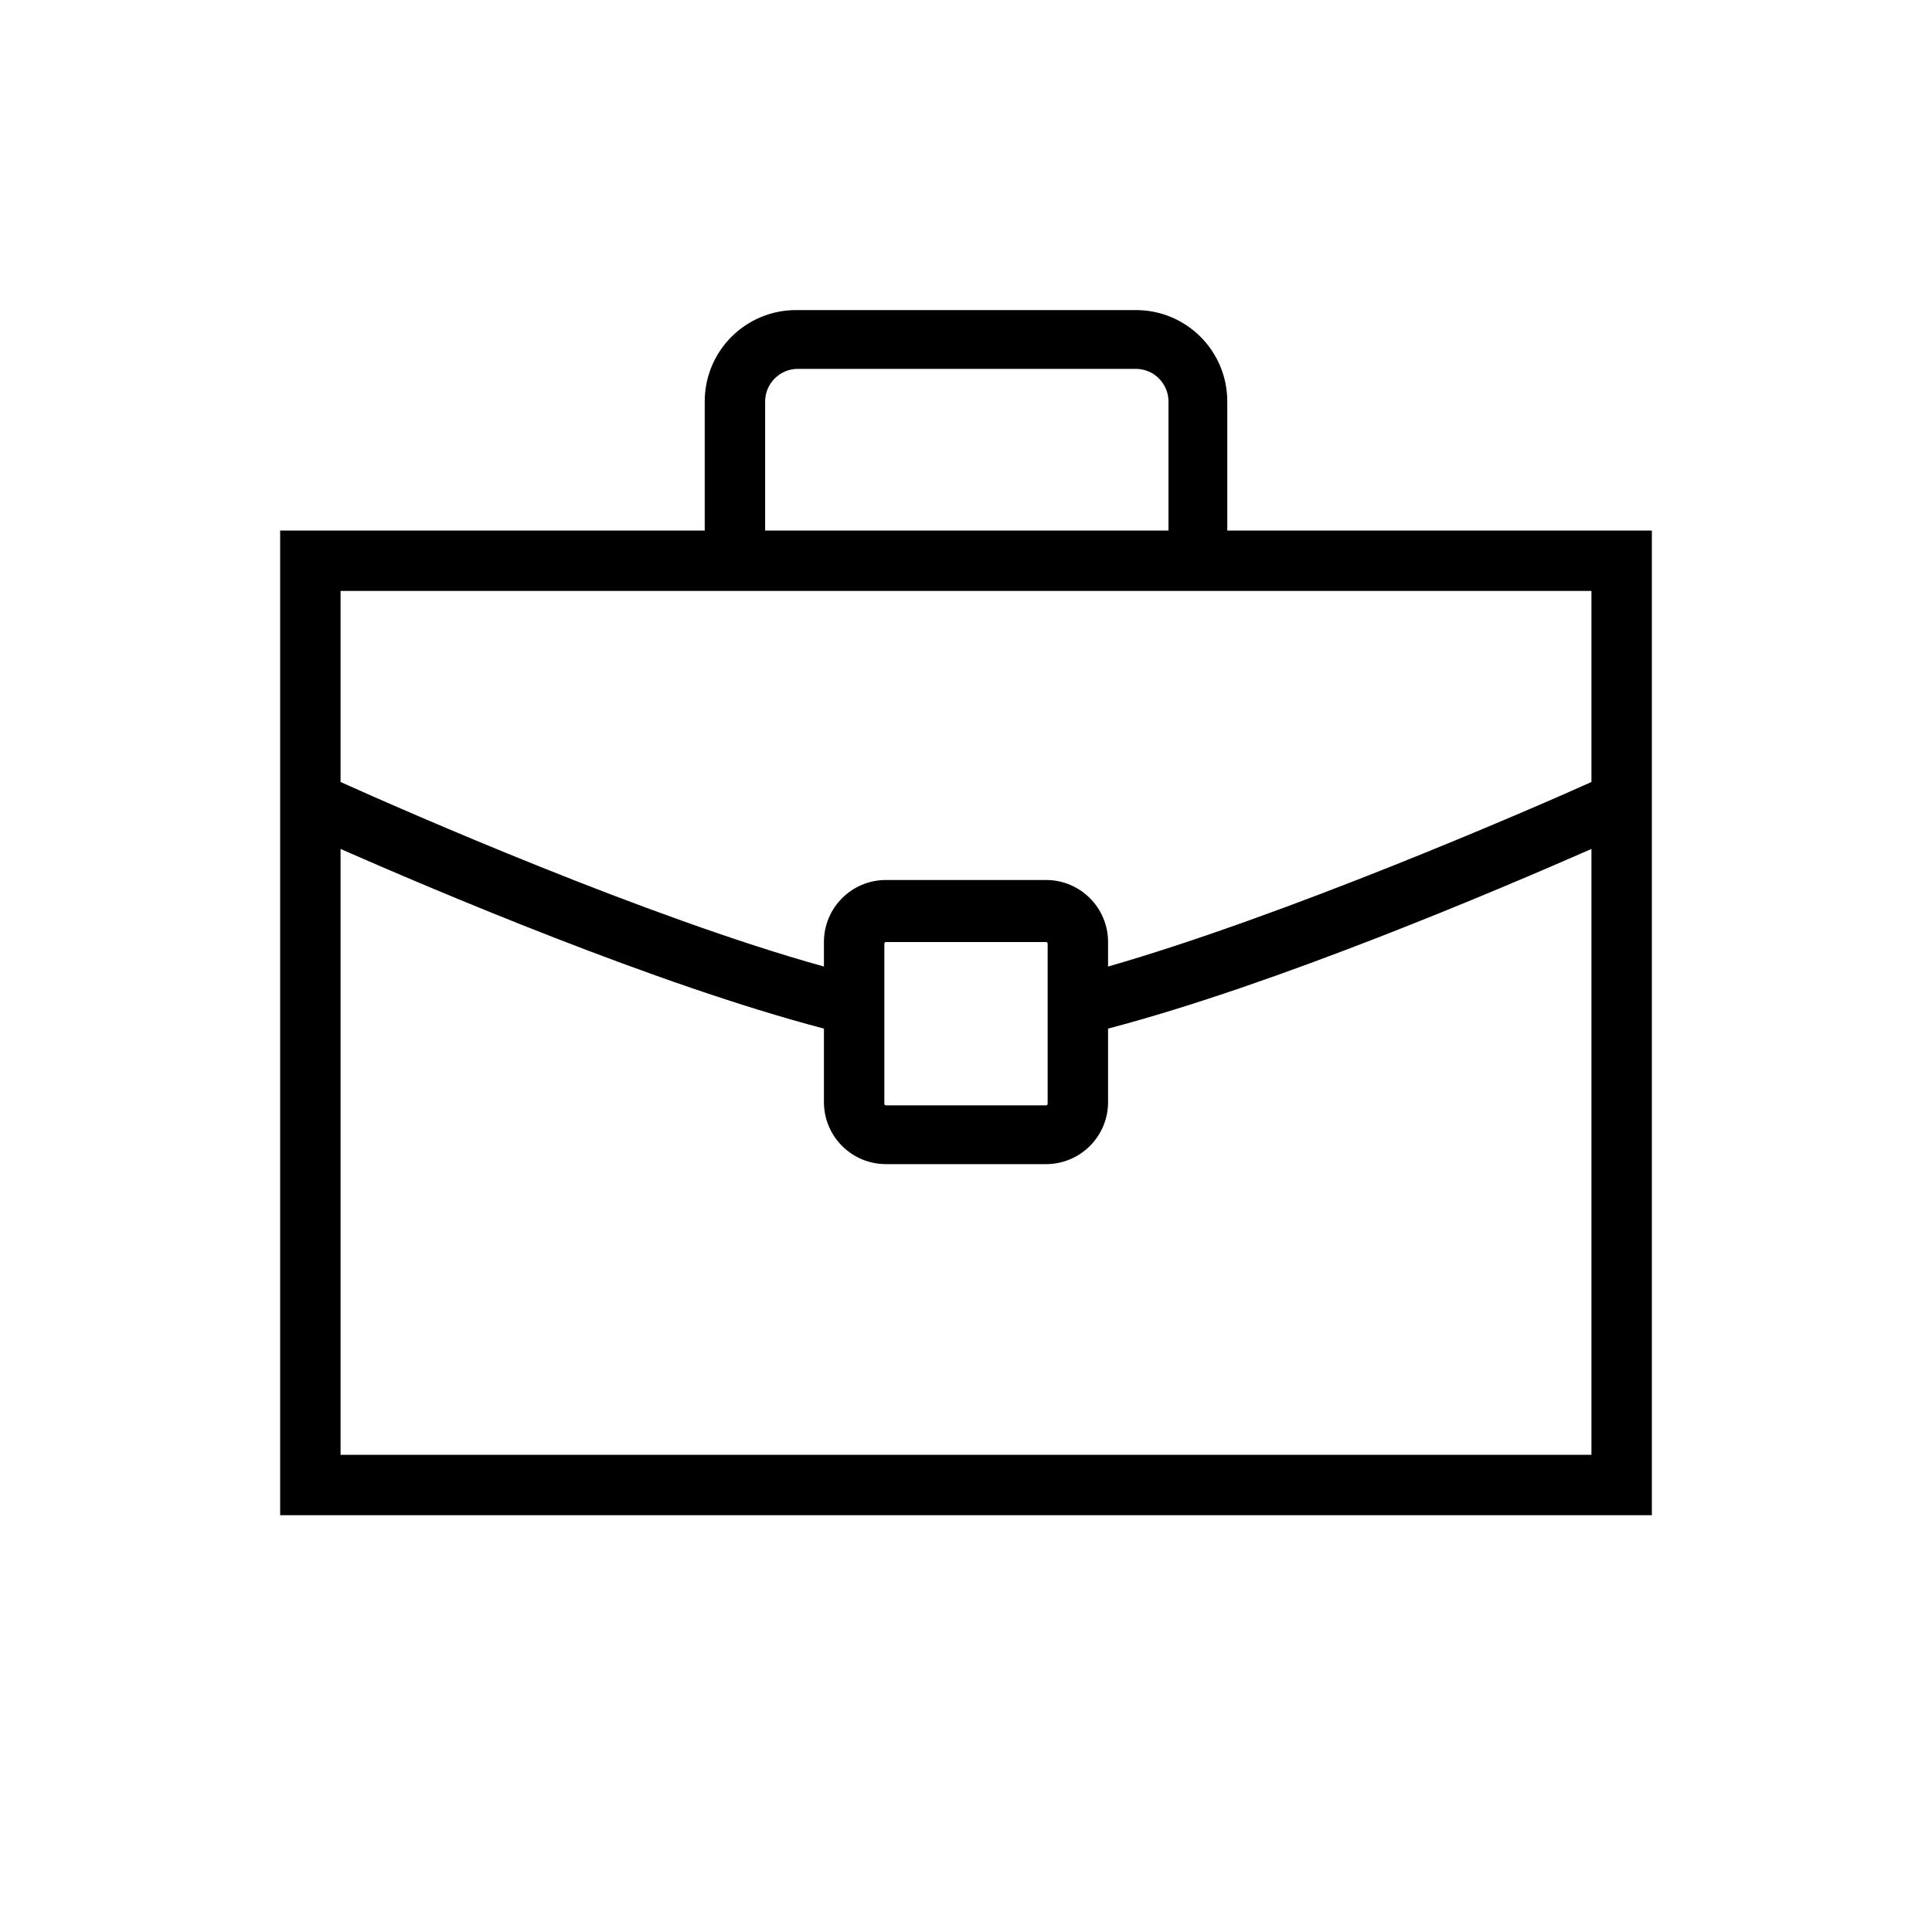 <?xml version="1.0" encoding="UTF-8" standalone="no"?>
<svg
   xmlns:dc="http://purl.org/dc/elements/1.1/"
   xmlns:cc="http://creativecommons.org/ns#"
   xmlns:rdf="http://www.w3.org/1999/02/22-rdf-syntax-ns#"
   xmlns:svg="http://www.w3.org/2000/svg"
   xmlns="http://www.w3.org/2000/svg"
   viewBox="0 0 750 750"
   height="750"
   width="750"
   xml:space="preserve"
   version="1.1"
   id="svg2"><defs
     id="defs6"><clipPath
       id="clipPath16"
       clipPathUnits="userSpaceOnUse"><path
         id="path18"
         d="M 0,600 600,600 600,0 0,0 0,600 Z" /></clipPath></defs><g
     transform="matrix(1.25,0,0,-1.25,0,750)"
     id="g10"><g
       id="g12"><g
         clip-path="url(#clipPath16)"
         id="g14"><g
           transform="translate(494.235,416.475)"
           id="g20"><path
             id="path22"
             style="fill:#000000;fill-opacity:1;fill-rule:nonzero;stroke:none"
             d="m 0,0 0,-59.335 c -20.285,-9.129 -95.343,-41.586 -150.114,-57.308 l 0,7.607 c 0,10.65 -8.621,19.272 -19.272,19.272 l -49.699,0 c -10.65,0 -19.271,-8.622 -19.271,-19.272 l 0,-7.607 c -54.772,15.215 -129.829,48.179 -150.115,57.308 L -388.471,0 0,0 Z m 9.636,-65.928 z m -229.228,-93.315 0,49.701 c 0,0.506 0.507,0.506 0.507,0.506 l 49.699,0 c 0.508,0 0.508,-0.506 0.508,-0.506 l 0,-49.701 c 0,-0.507 -0.508,-0.507 -0.508,-0.507 l -49.699,0 c -0.507,0 -0.507,0.507 -0.507,0.507 M 0,-268.279 l -388.471,0 0,188.151 c 28.907,-12.679 97.879,-42.093 150.114,-55.787 l 0,-22.821 c 0,-10.649 8.622,-19.271 19.272,-19.271 l 49.699,0 c 10.651,0 19.272,8.622 19.272,19.271 l 0,22.821 C -97.878,-122.221 -28.907,-92.807 0,-80.128 L 0,-268.279 Z M -256.614,58.829 c 0,5.578 4.564,10.143 10.143,10.143 l 104.979,0 c 5.578,0 10.142,-4.565 10.142,-10.143 l 0,-40.064 -125.264,0 0,40.064 z m 143.521,0 c 0,15.721 -12.678,28.4 -28.399,28.4 l -105.486,0 c -15.722,0 -28.4,-12.679 -28.4,-28.4 l 0,-40.064 -131.857,0 0,-305.807 426,0 0,305.807 -131.858,0 0,40.064 z" /></g></g></g></g></svg>